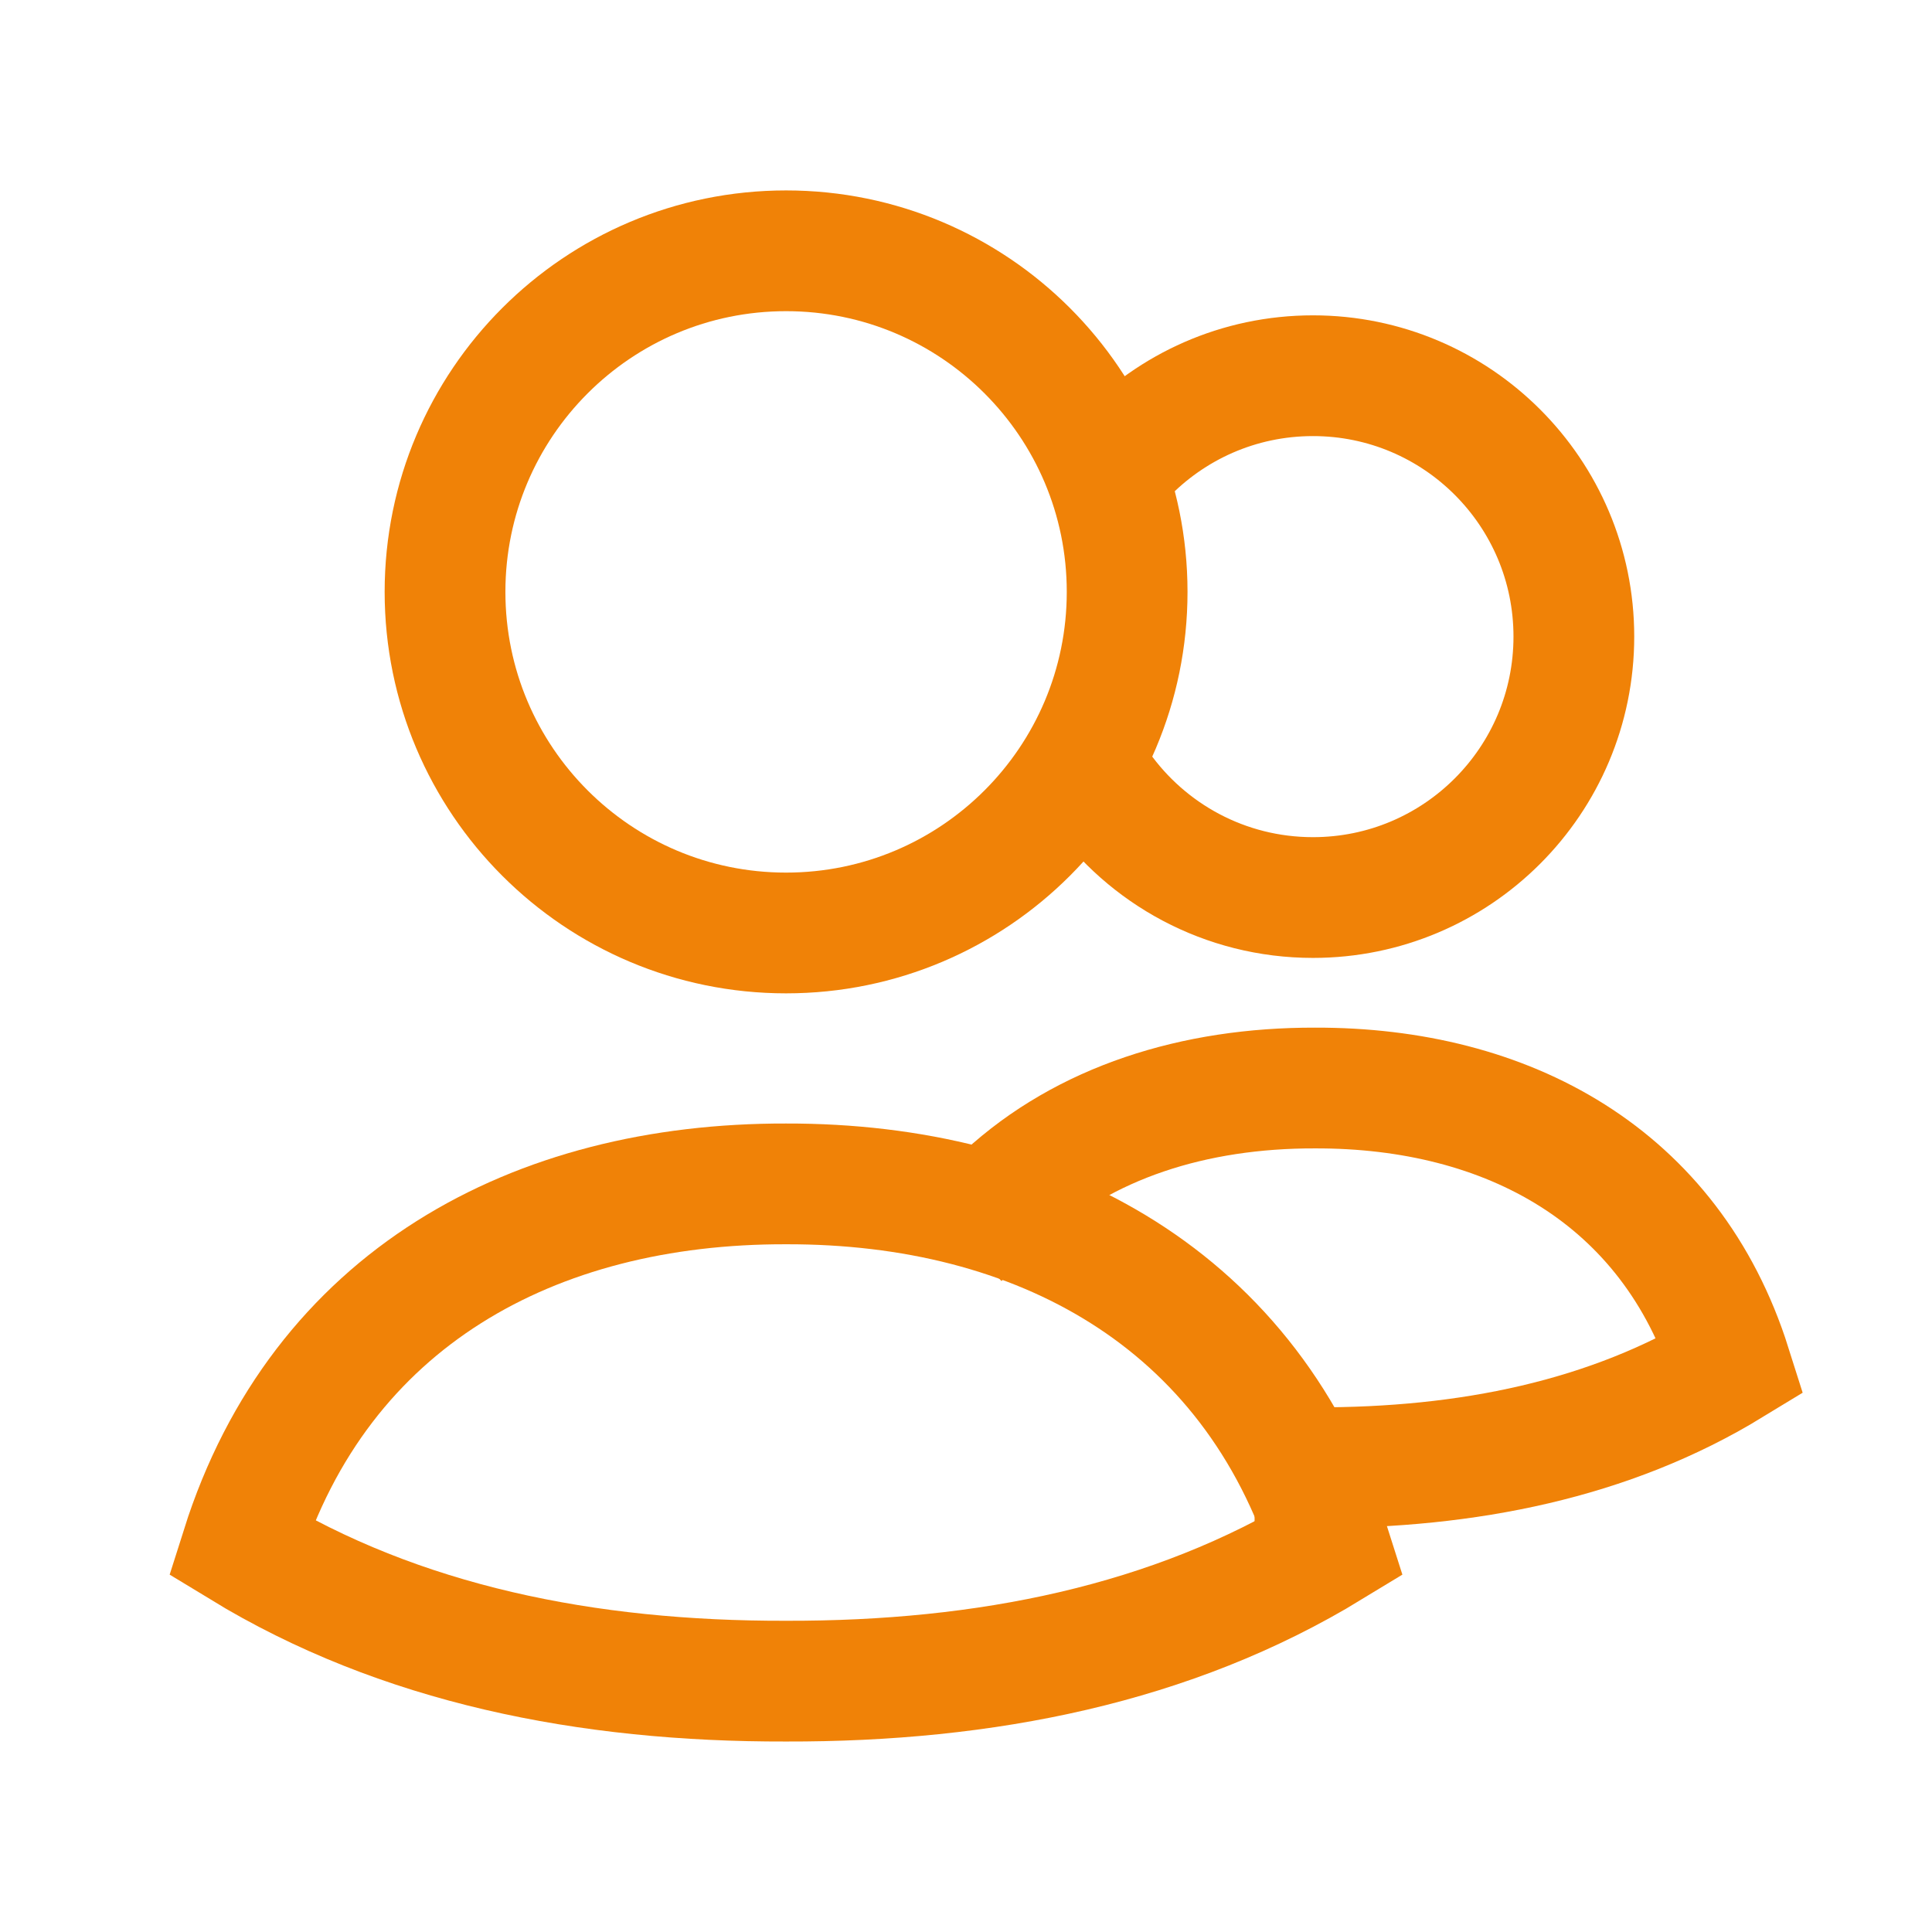 <svg xmlns="http://www.w3.org/2000/svg" width="32" height="32" viewBox="0 0 32 32" fill="none"><path d="M13.019 19.609C17.189 19.599 20.734 21.513 22.038 25.635C19.411 27.236 16.319 27.853 13.019 27.845C9.719 27.853 6.627 27.236 4 25.635C5.305 21.509 8.844 19.599 13.019 19.609Z" stroke="#F08207" stroke-width="2" stroke-linecap="square"></path><path d="M21.782 24.31C24.301 24.316 26.662 23.845 28.668 22.622C27.673 19.475 24.966 18.013 21.782 18.021C19.776 18.016 17.962 18.592 16.645 19.805" stroke="#F08207" stroke-width="2" stroke-linecap="square"></path><path d="M18.669 9.803C18.669 12.923 16.14 15.453 13.02 15.453C9.9 15.453 7.371 12.923 7.371 9.803C7.371 6.684 9.9 4.154 13.02 4.154C16.14 4.154 18.669 6.684 18.669 9.803Z" stroke="#F08207" stroke-width="2" stroke-linecap="square"></path><path d="M18.619 7.561C19.406 6.737 20.516 6.223 21.747 6.223C24.133 6.223 26.068 8.158 26.068 10.544C26.068 12.931 24.133 14.866 21.747 14.866C20.288 14.866 18.997 14.143 18.215 13.036" stroke="#F08207" stroke-width="2" stroke-linecap="square"></path></svg>